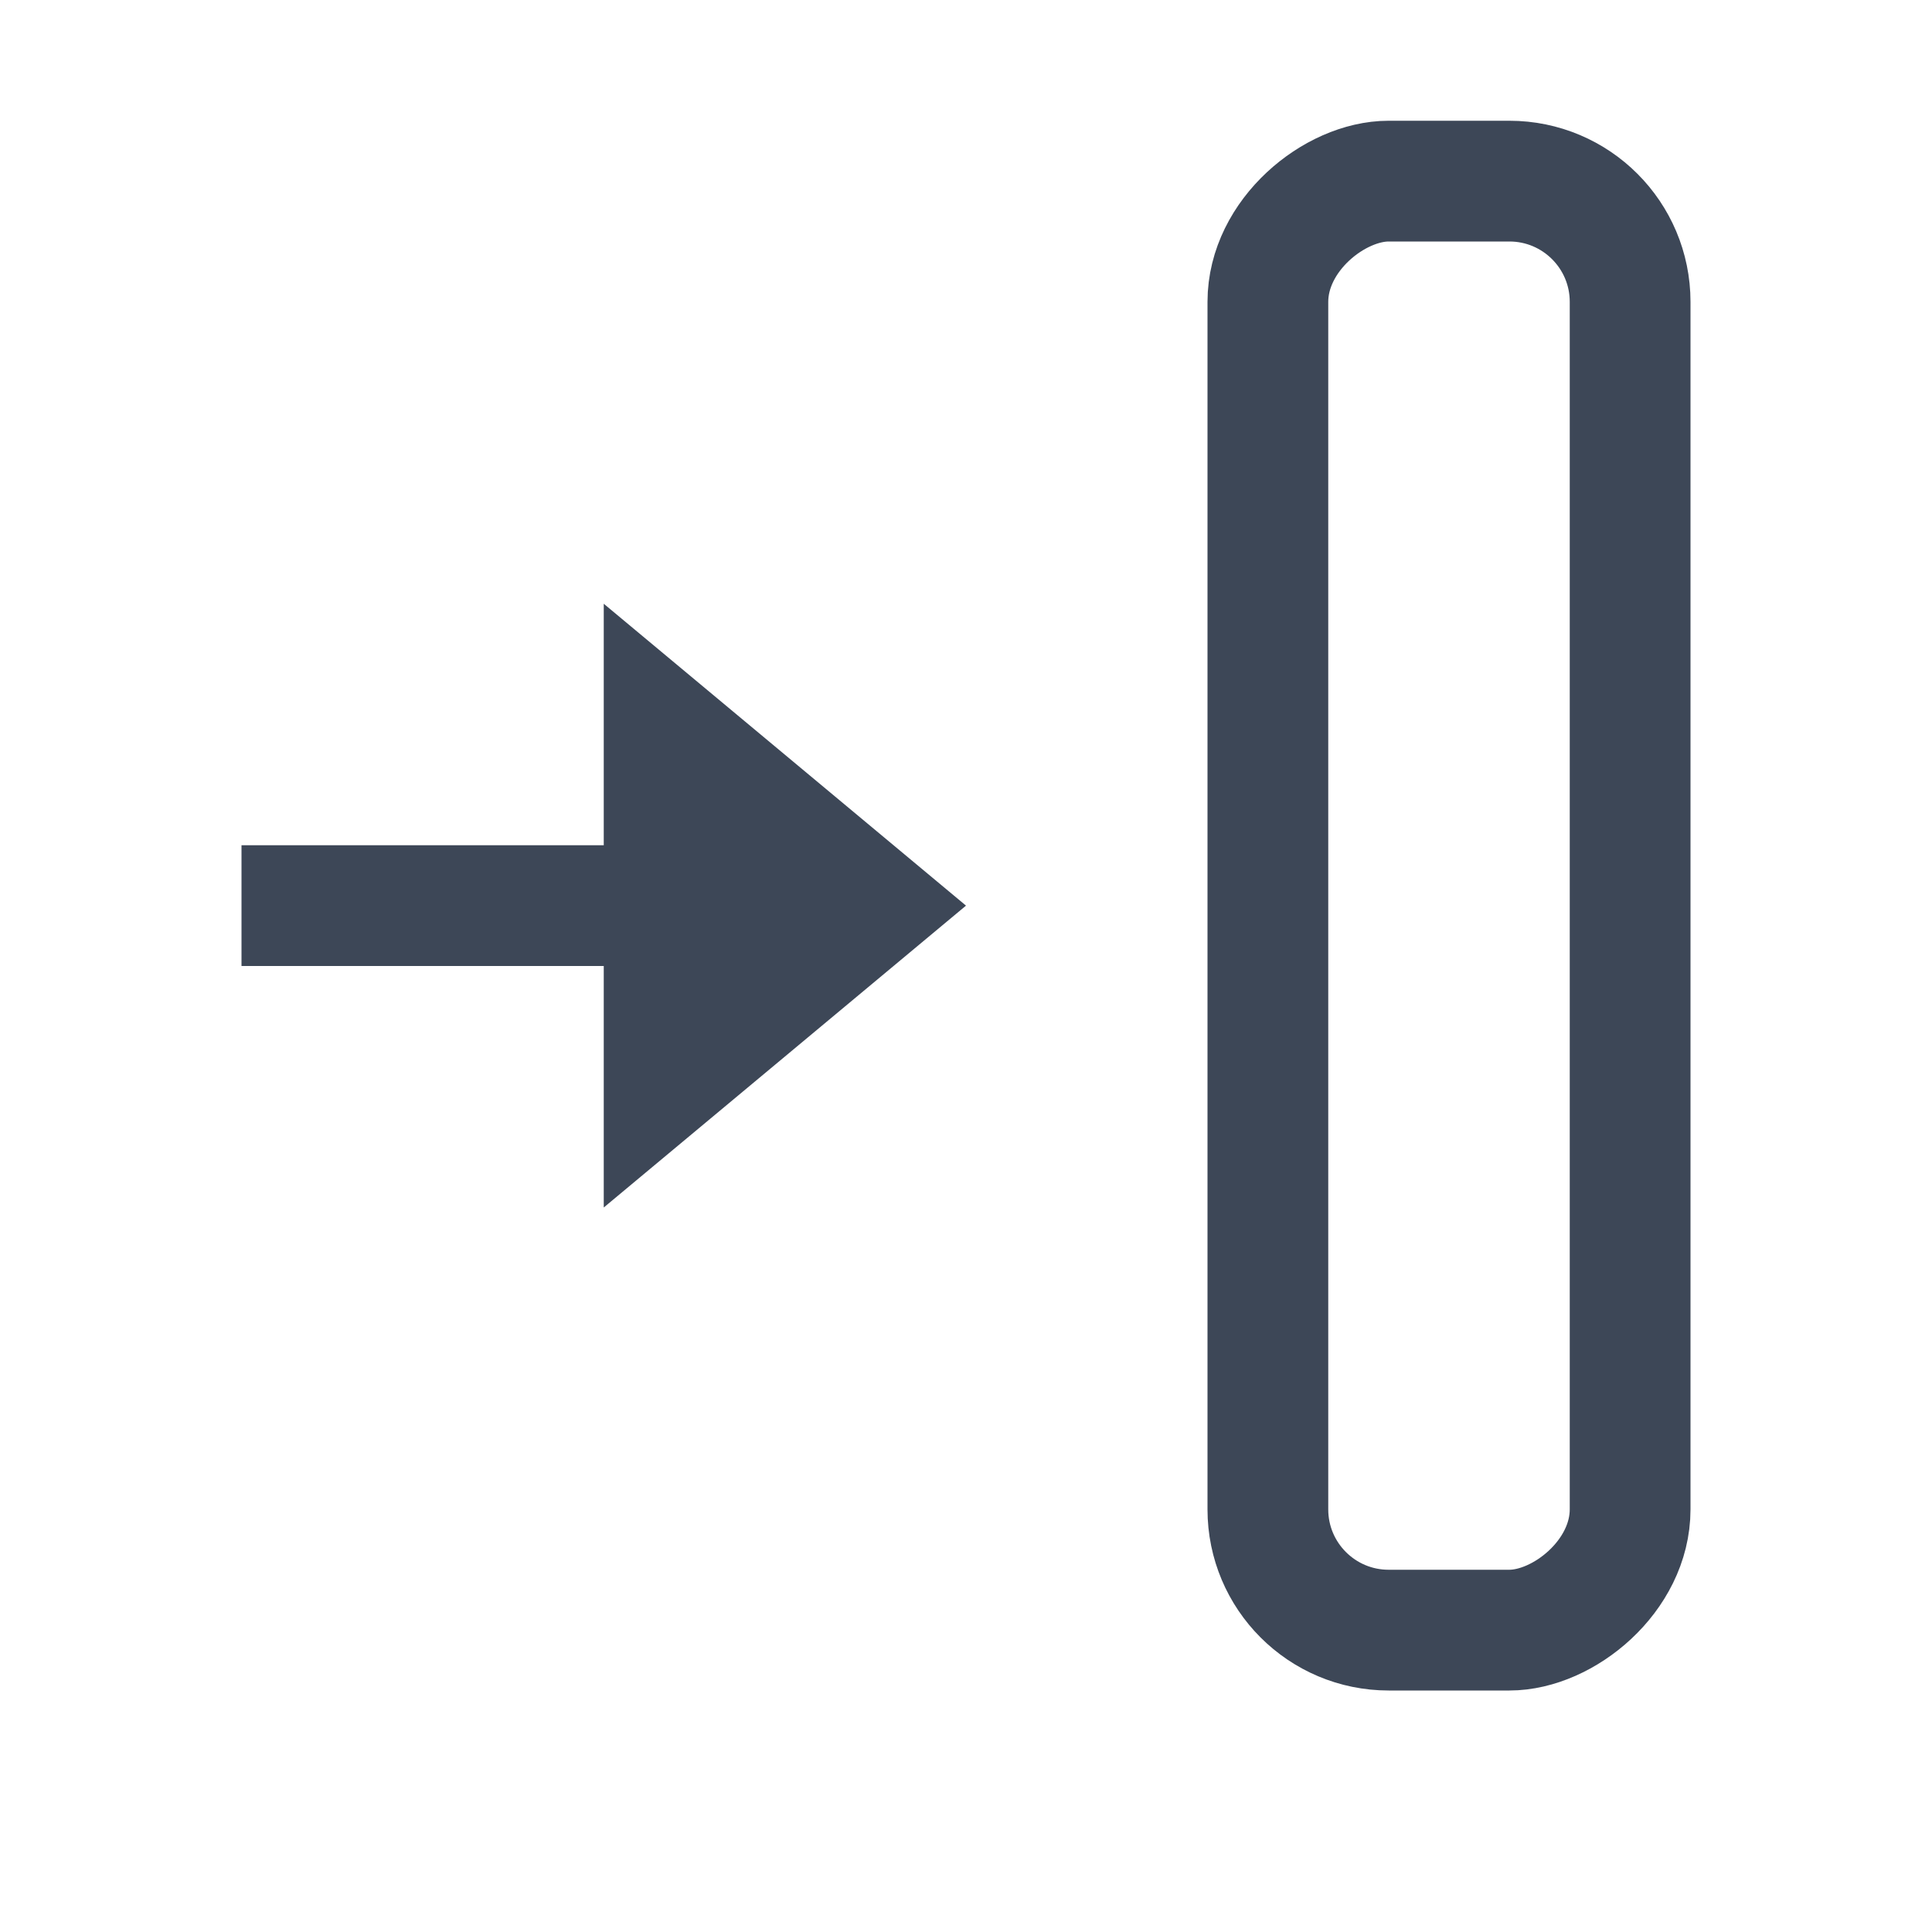 <svg width="16" height="16" xmlns="http://www.w3.org/2000/svg"><g fill="none" fill-rule="evenodd"><path fill="#3D4757" d="M5 8V7H2v1zm3-.5L5 10V5z"/><rect stroke="#3D4757" transform="rotate(90 12 7.5)" x="6" y="6" width="12" height="3" rx="1"/></g></svg>